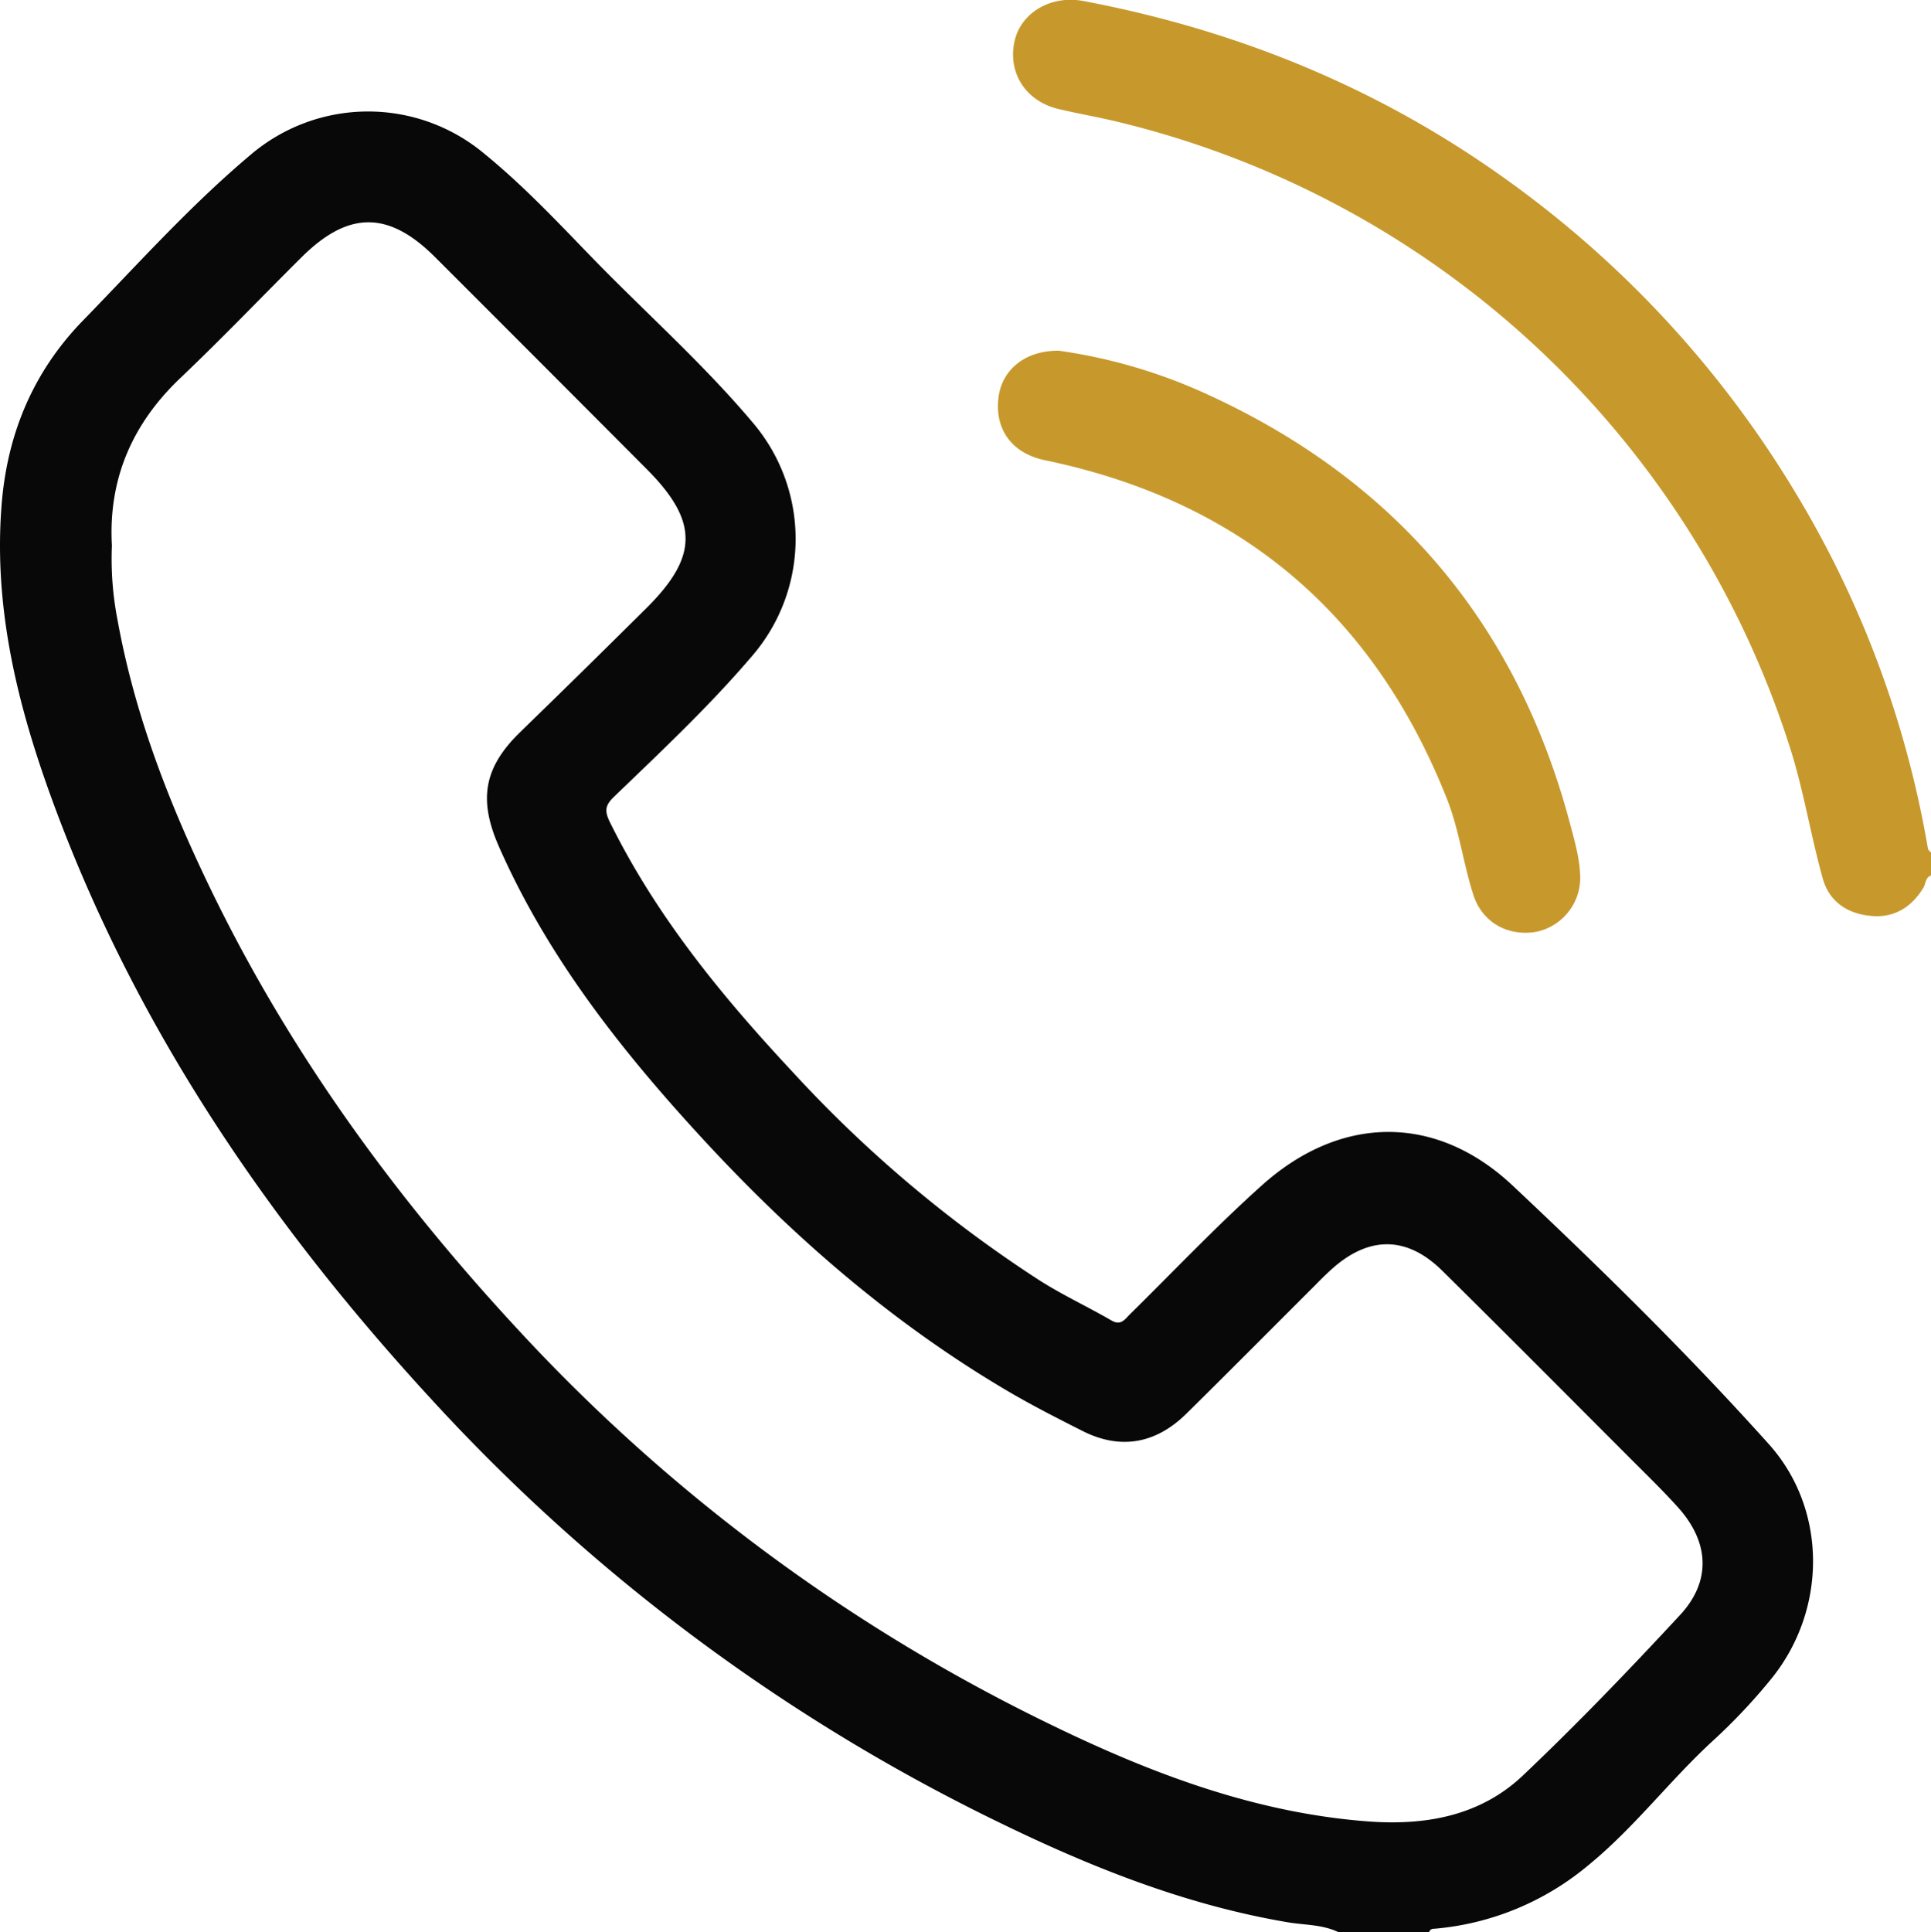 <svg xmlns="http://www.w3.org/2000/svg" viewBox="0 0 377.92 378.13"><defs><style>.cls-1{fill:#080808;}.cls-2{fill:#c7992c;}</style></defs><g id="Layer_2" data-name="Layer 2"><g id="Layer_1-2" data-name="Layer 1"><path class="cls-1" d="M262,378.13c-3.22-1.58-6.8-1.39-10.2-2-20-3.41-38.62-10.88-56.71-19.72A369.23,369.23,0,0,1,85.62,275.12C53.9,240.88,27.65,203,11.12,159,3.91,139.82-1.26,120.2.27,99.37c1-14.13,6.09-26.51,16-36.68,10.7-11,21-22.5,32.8-32.42a35.44,35.44,0,0,1,45.73-.18c7.36,6,13.89,12.89,20.47,19.7,10.68,11.06,22.27,21.26,32.18,33.06a35.07,35.07,0,0,1-.36,45.64c-8.32,9.75-17.67,18.51-26.88,27.39-1.64,1.57-2,2.63-.91,4.88,9.06,18.41,21.87,34.06,35.74,48.92a249.89,249.89,0,0,0,48.35,40.84c4.54,2.9,9.46,5.17,14.13,7.88,1.88,1.09,2.62-.23,3.62-1.21C229.71,248.75,238,240,247,231.93c15.42-13.81,34.07-14,49.05.08,17.3,16.26,34.27,32.92,50.14,50.6,11.45,12.77,11.4,32.29.6,45.76a113.26,113.26,0,0,1-11.63,12.35c-8.42,7.75-15.37,17-24.26,24.25a54.05,54.05,0,0,1-30.11,12.46c-.51,0-.95.12-1.09.7ZM21.9,106.78A62.32,62.32,0,0,0,23,121.32c3.44,19,10.41,36.71,18.83,53.92,15.41,31.48,35.9,59.47,59.66,85.07a348.47,348.47,0,0,0,100.94,75.6c20.62,10.25,41.83,18.71,65.13,20.51,11.31.87,22.09-1,30.52-9,10.61-10.07,20.77-20.64,30.72-31.37,6.18-6.66,5.73-14.31-.44-21.13-3.05-3.38-6.33-6.55-9.54-9.77-12.18-12.19-24.32-24.42-36.59-36.52-6.9-6.79-14.29-6.8-21.53-.33-1.1,1-2.14,2-3.18,3.08-8.45,8.43-16.86,16.91-25.36,25.29-6,5.9-12.93,7.06-20.22,3.39-5.14-2.59-10.29-5.21-15.24-8.15-22.62-13.4-42.19-30.52-59.89-49.83-15.59-17-29.71-35-39.13-56.33-4.11-9.31-3-15.6,4.24-22.6q12.45-12.09,24.76-24.32c10-10,10-16.87-.08-27Q105.91,71.06,85.14,50.31c-9.09-9.08-16.94-9.08-26.09,0-7.94,7.89-15.69,16-23.8,23.71C25.75,83.07,21.18,93.93,21.9,106.78Z"/><path class="cls-2" d="M377.92,171.33c-1.12.38-1,1.57-1.47,2.36-2.22,3.68-5.49,5.81-9.7,5.58-4.73-.25-8.64-2.5-10-7.32-2.38-8.48-3.73-17.22-6.42-25.64A183.1,183.1,0,0,0,219.41,24c-4-1-8.15-1.7-12.21-2.66-6.43-1.51-10-7.06-8.65-13.24,1.26-5.7,7.19-9.08,13.46-7.91C242.07,5.88,269.75,17.16,294.63,35a205.42,205.42,0,0,1,56.69,61.28,199,199,0,0,1,26,69.79c.05.29.4.53.61.79Z"/><path class="cls-2" d="M207.23,68.63a104.33,104.33,0,0,1,28.31,8.2c37.18,16.77,61.23,44.84,71.73,84.33.91,3.41,1.92,6.86,2,10.45a10.79,10.79,0,0,1-8.73,10.76c-5.5.88-10.44-1.89-12.16-7.19-2-6.16-2.77-12.68-5.15-18.74C268.9,120.19,242.78,98,204.55,90.07c-6.43-1.33-9.85-5.93-9.15-12.13C196,72.44,200.55,68.57,207.23,68.63Z"/></g></g></svg>